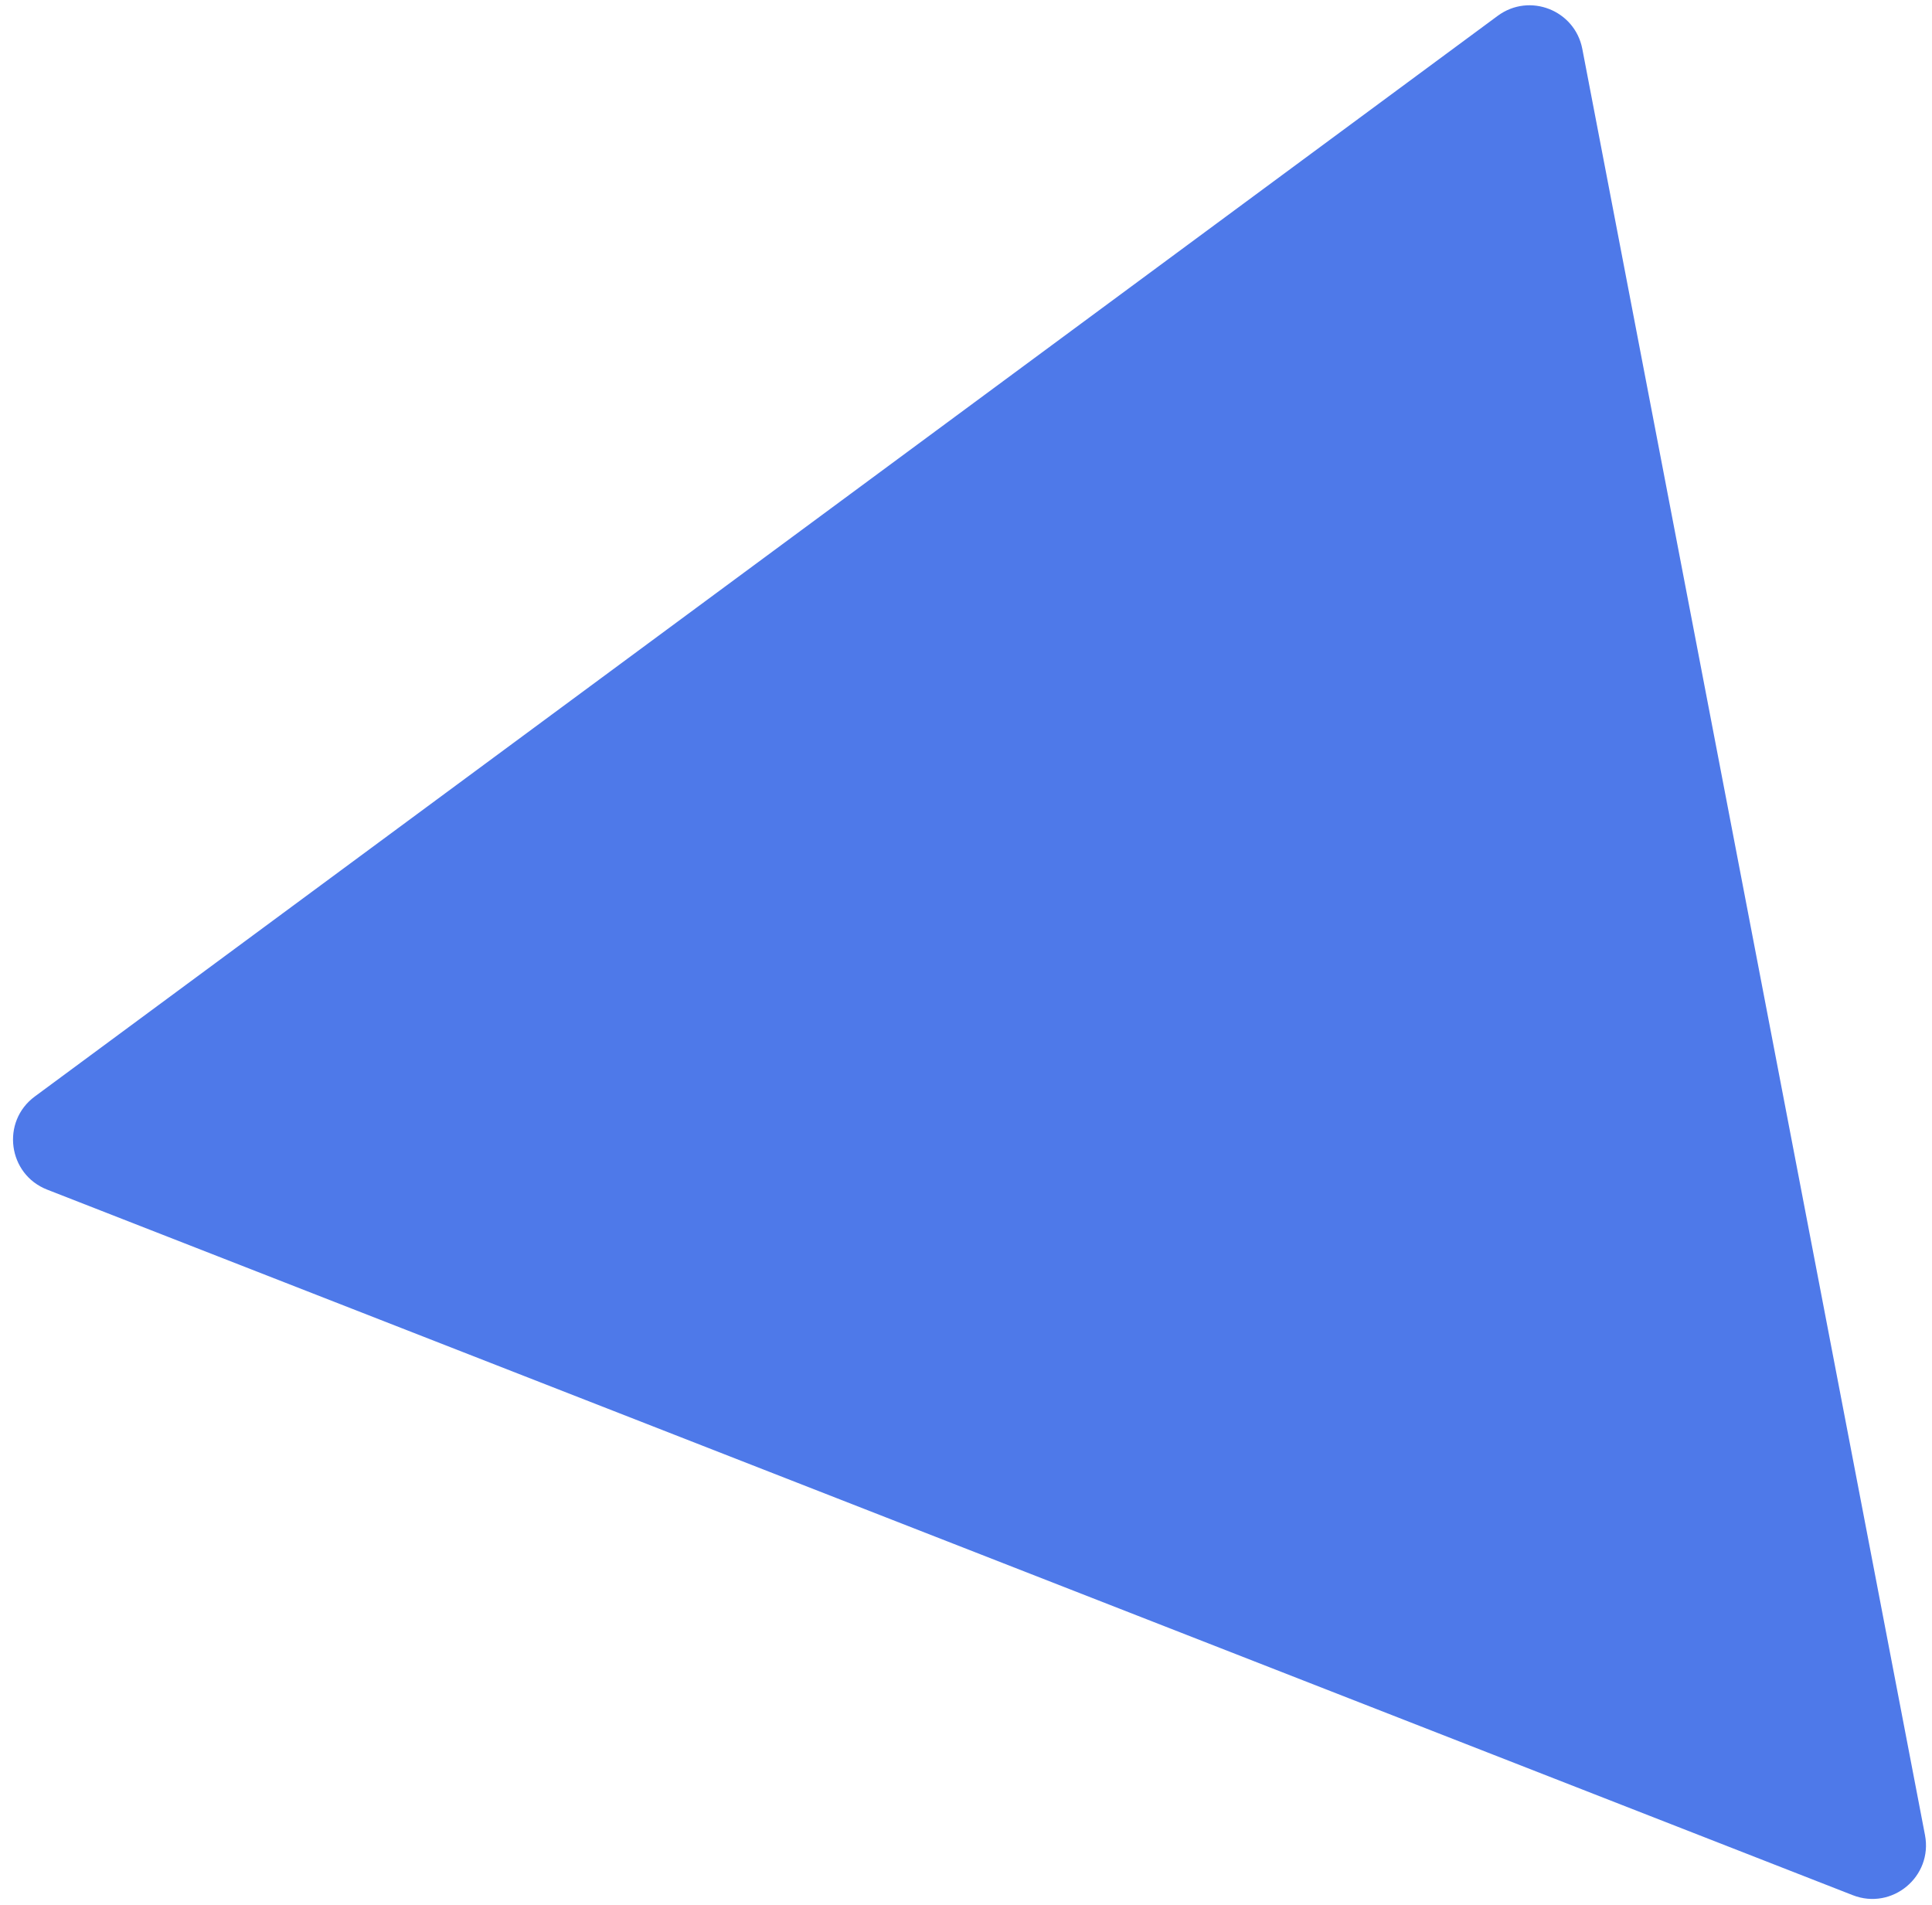 <svg width="72" height="71" viewBox="0 0 72 71" fill="none" xmlns="http://www.w3.org/2000/svg">
<path d="M55.815 0.59C56.999 -0.285 58.69 0.376 58.968 1.822L71.739 68.387C72.035 69.933 70.513 71.199 69.047 70.626L1.758 44.333C0.292 43.761 0.031 41.797 1.297 40.862L55.815 0.59Z" fill="#4E79E9"/>
</svg>
